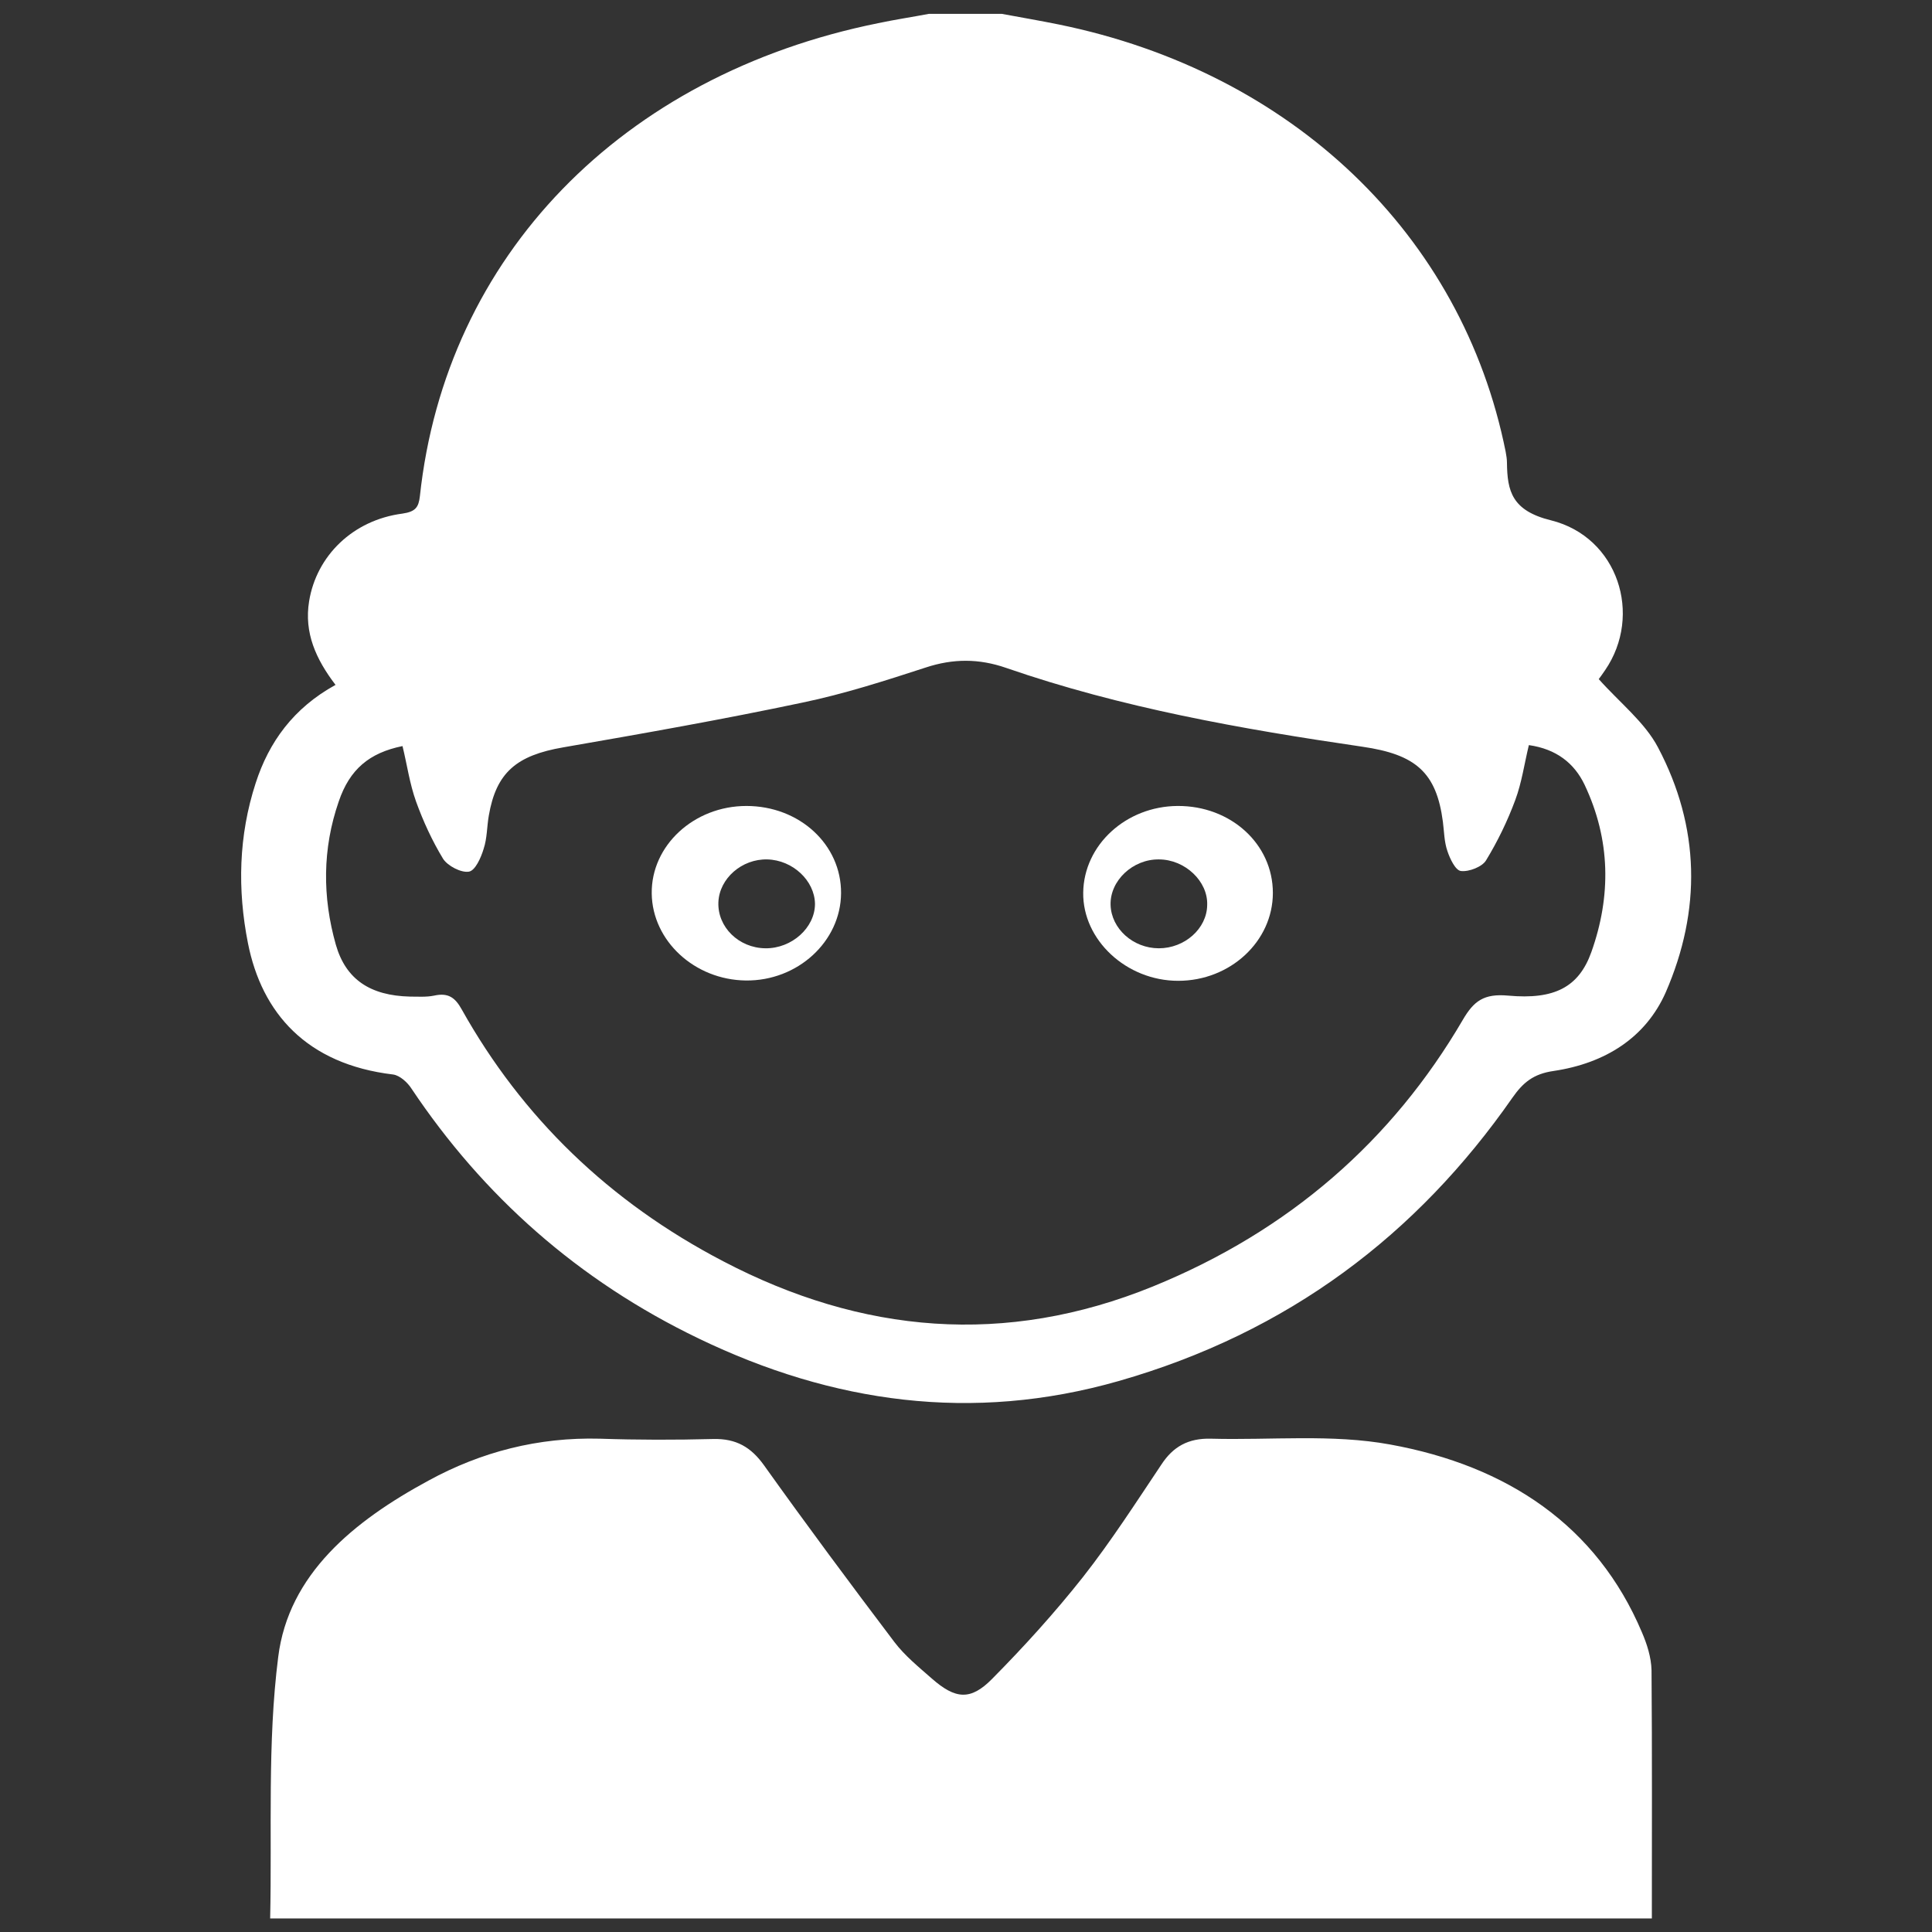 <?xml version="1.0" encoding="utf-8"?>
<!-- Generator: Adobe Illustrator 25.0.0, SVG Export Plug-In . SVG Version: 6.00 Build 0)  -->
<svg version="1.1" id="Capa_1" xmlns="http://www.w3.org/2000/svg" xmlns:xlink="http://www.w3.org/1999/xlink" x="0px" y="0px"
	 viewBox="0 0 600 600" style="enable-background:new 0 0 600 600;" xml:space="preserve">
<rect x="0" y="0" width="600" height="600" fill="#333333" stroke="none"/>
<style type="text/css">
	.st0{fill:#FFFFFF;}
</style>
<g>
	<path class="st0" d="M514.9,232.1c-4.1-7.8-11.9-13.9-18.4-21.2c0.2-0.2,1.1-1.5,2-2.8c11.7-17.1,4-41.3-16.8-46.5
		c-12.2-3-13.6-9.1-13.7-17.9c0-1.1-0.2-2.3-0.4-3.4C454.1,72.9,401.3,22.4,328.8,7.6c-5.9-1.2-11.8-2.2-17.7-3.3
		c-7.5,0-15.1,0-22.6,0c-5.3,1-10.6,1.8-15.8,2.9c-79.7,16.1-134.3,72.4-142.3,146.9c-0.4,3.4-1.3,4.8-5.4,5.4
		c-15.4,2-26.7,13.1-29,27.2c-1.6,9.8,2.1,18,8.2,26c-13.1,7.2-20.7,17.8-24.8,30.5c-5.3,16.3-5.7,33-2.4,49.7
		c4.3,21.7,18.2,37.6,45.1,40.8c2.1,0.3,4.5,2.5,5.7,4.4c22.2,33.2,51.6,59.5,89.2,77.6c41.5,20,84.9,26.2,130.4,13.2
		c52.8-15.1,92.7-45.5,122.3-88c3.3-4.7,6.5-7.4,12.8-8.3c16.1-2.4,28.6-10.4,34.8-24.4C528.4,282.7,528,256.9,514.9,232.1z
		 M494.2,295.7c-3.9,10.9-11.5,14.8-25.8,13.5c-7.6-0.7-10.7,1.7-14.1,7.5c-21.9,37.5-53.8,65.5-96.2,82.8
		c-45.9,18.7-90.5,14.7-133.5-7.8c-35.5-18.5-62.5-44.8-81.2-78.2c-2-3.6-4.1-5.3-8.6-4.3c-2.4,0.5-5,0.3-7.5,0.3
		c-12.3-0.3-19.9-5.3-23-16.1c-4.2-14.8-4.2-29.8,0.9-44.5c3.4-10,9.5-15.1,19.8-17.2c1.4,5.7,2.2,11.6,4.2,17.2
		c2.2,6.1,5,12.2,8.4,17.8c1.4,2.2,5.6,4.4,8,4c2-0.3,3.8-4.4,4.6-7.1c1.1-3.3,1-6.9,1.6-10.3c2.3-13.4,8.6-18.7,23.1-21.2
		c24.8-4.3,49.7-8.7,74.3-13.9c13-2.7,25.7-6.8,38.3-10.9c8.5-2.8,16.5-2.8,24.9,0.1c35.8,12.4,73.1,19,110.7,24.5
		c16.6,2.4,23,8,25,23.3c0.4,3.1,0.4,6.2,1.4,9.1c0.8,2.4,2.5,6,4.2,6.2c2.5,0.3,6.6-1.3,7.8-3.3c3.6-5.9,6.7-12.3,9.1-18.8
		c2-5.4,2.8-11.2,4.2-17c8.5,1.2,14.1,5.6,17.3,12.3C500.2,260.8,500.4,278.3,494.2,295.7z"/>
	<path class="st0" d="M509.9,506.9c-14-33.1-41.8-51.7-78.2-58.3c-18-3.3-37.1-1.3-55.6-1.8c-7.1-0.2-11.8,2.5-15.4,8
		c-7.9,11.8-15.6,23.8-24.4,35c-8.7,11-18.2,21.5-28.2,31.6c-6.7,6.8-11.4,6.3-18.7-0.1c-4.1-3.6-8.4-7.1-11.6-11.3
		c-13.7-18.1-27.3-36.4-40.5-54.9c-4-5.6-8.6-8.4-15.9-8.2c-11.7,0.3-23.4,0.3-35.1-0.1c-19.2-0.5-36.9,4.1-53.2,13
		c-23.3,12.6-43.5,29.1-46.7,54.8c-3.4,26.8-1.9,54.1-2.5,81.2c143.9,0,286.5,0,429.1,0c0-25.9,0.1-51.5-0.1-77.1
		C512.8,514.7,511.5,510.6,509.9,506.9z"/>
	<path class="st0" d="M365.7,250.3c-16,0.1-29.1,12.1-29.3,26.9c-0.2,14.7,13.4,27.4,29.5,27.4c16.2,0,29.4-12.3,29.4-27.3
		C395.3,262.1,382.2,250.2,365.7,250.3z M359.9,294.5c-8,0-14.8-6.1-15-13.5c-0.2-7.5,6.9-14.2,15-14.1c8.1,0,15.3,6.8,15,14.2
		C374.8,288.4,367.9,294.5,359.9,294.5z"/>
	<path class="st0" d="M231.8,250.3c-16.3,0-29.6,12.3-29.4,27.2c0.2,14.7,13.3,26.8,29.2,27c16.1,0.2,29.5-12.1,29.6-27.1
		C261.3,262.3,248.3,250.3,231.8,250.3z M237.7,294.5c-8.3-0.1-14.9-6.6-14.6-14.3c0.3-7.4,7.3-13.5,15.2-13.3
		c7.9,0.2,14.7,6.6,14.8,13.8C253.1,288.1,245.9,294.6,237.7,294.5z"/>
</g>
</svg>
